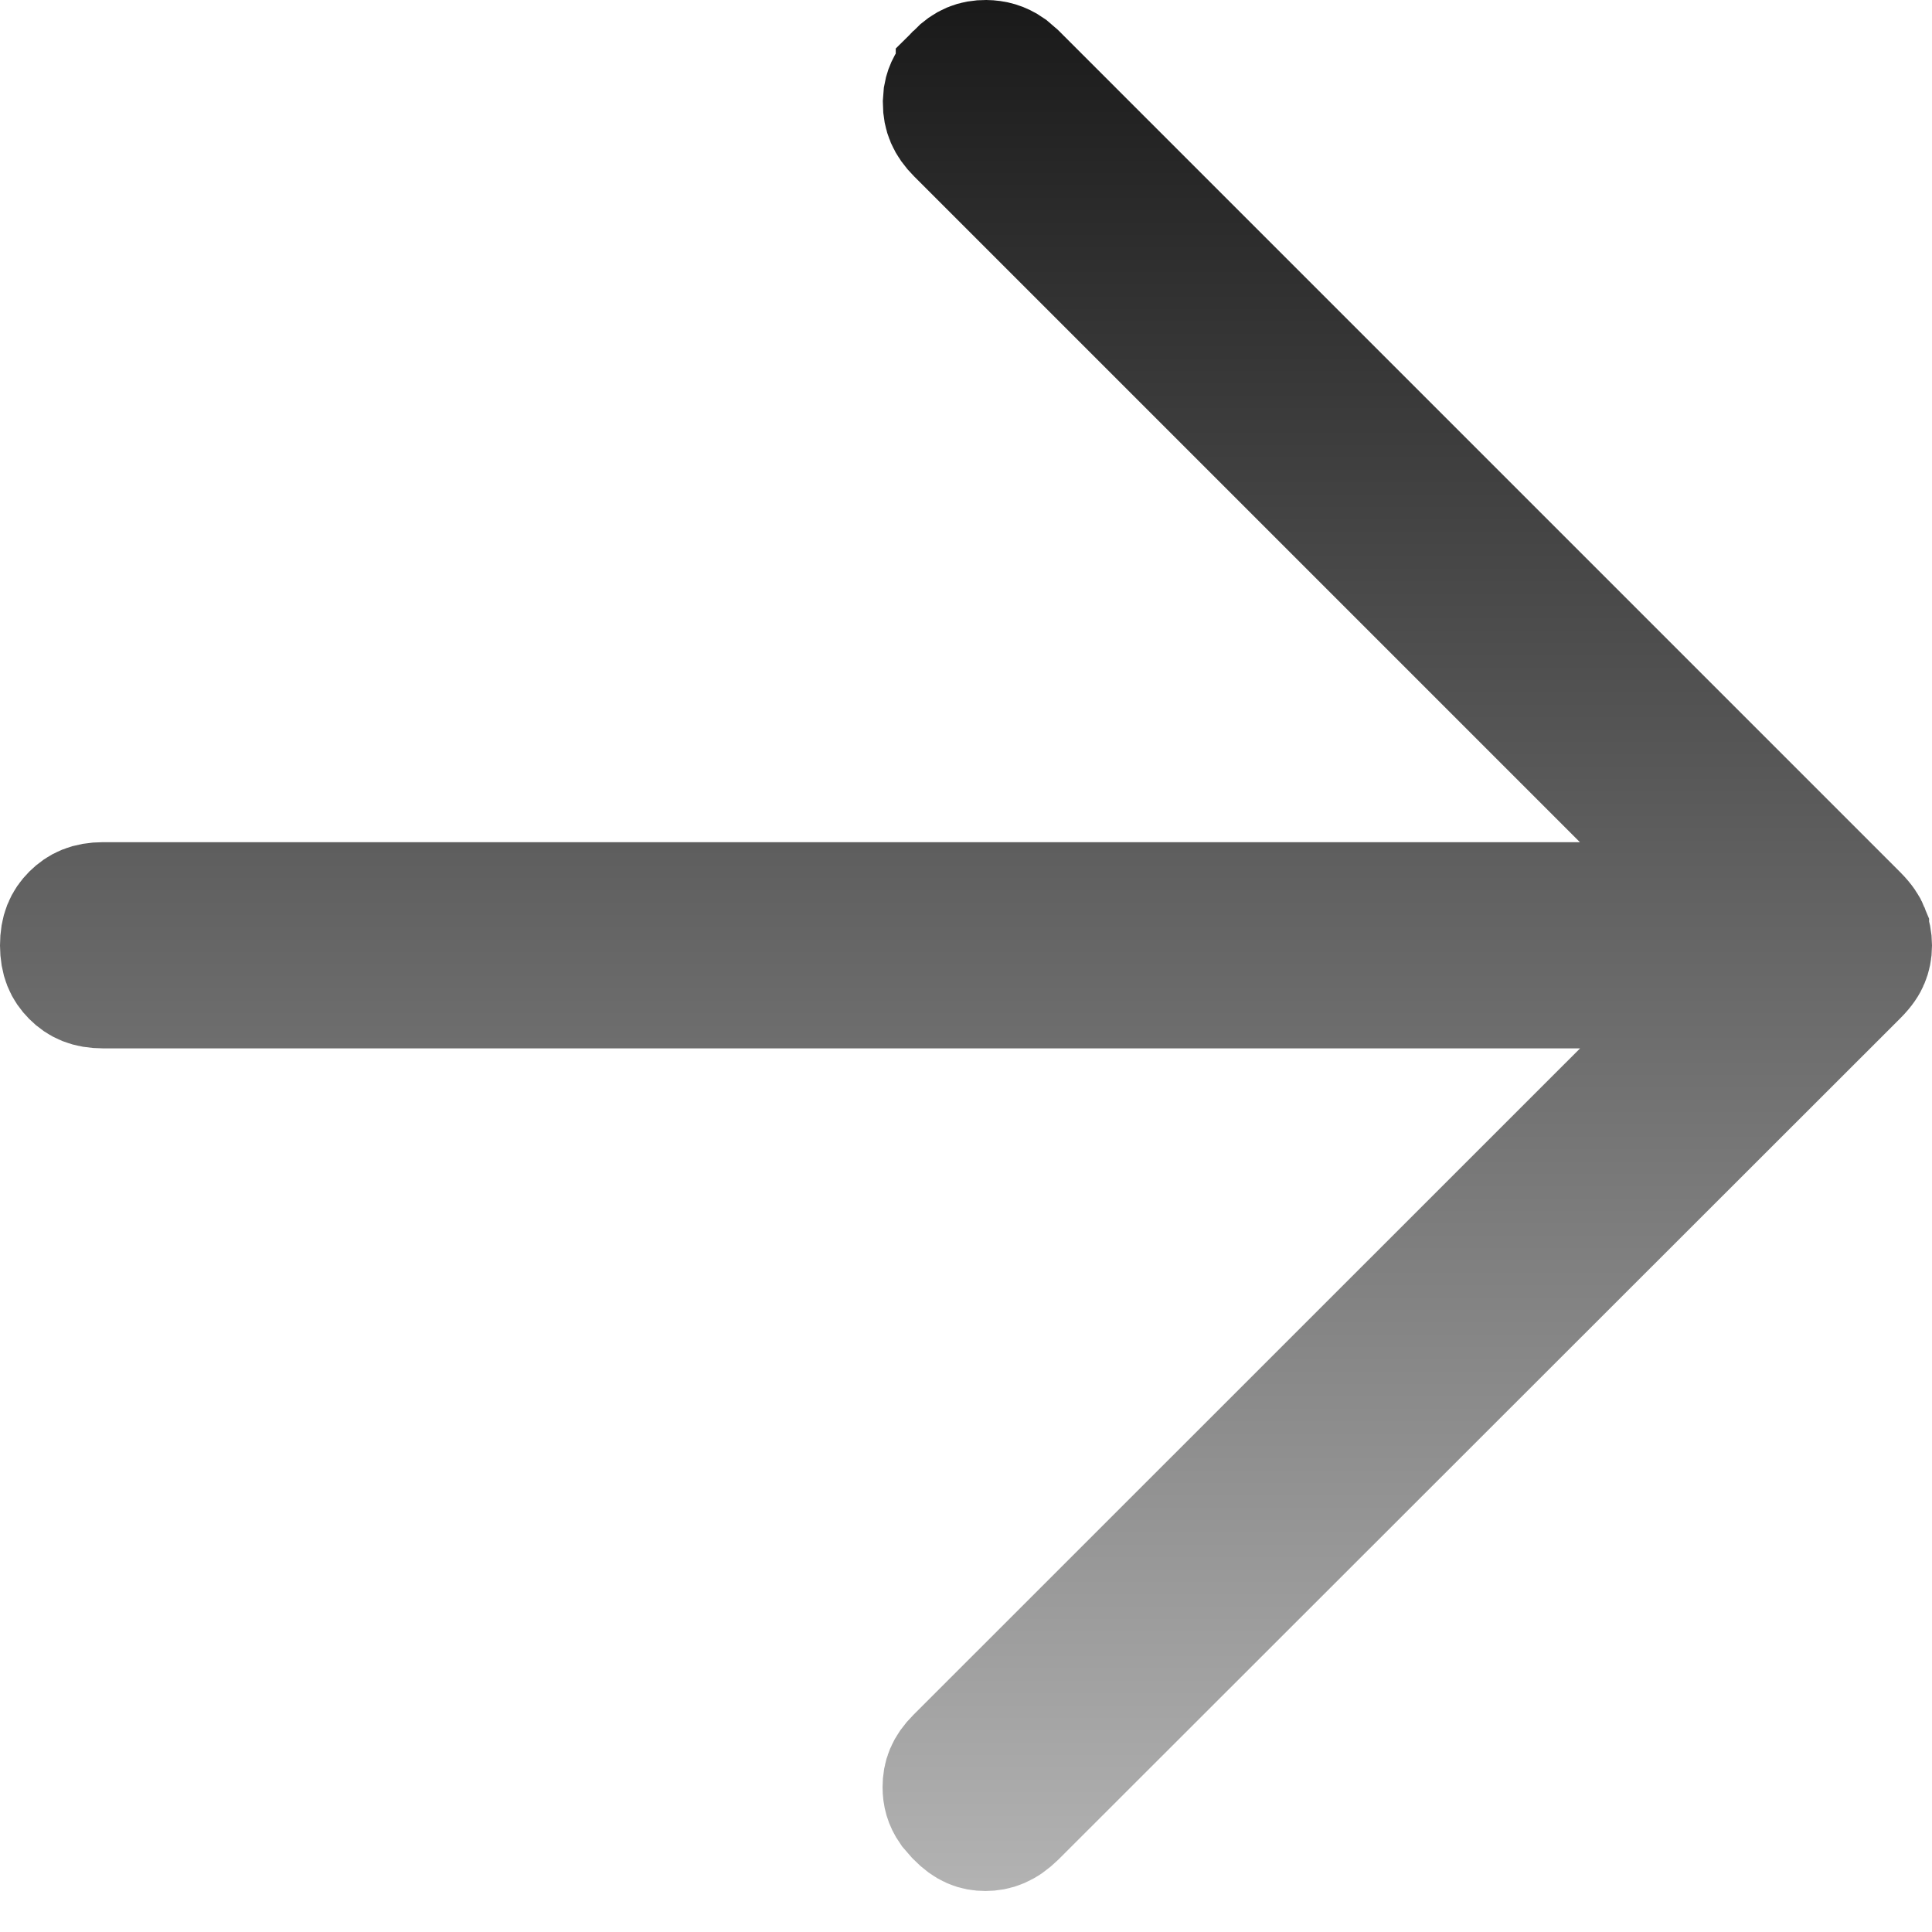 <?xml version="1.0" encoding="utf-8"?>
<svg xmlns="http://www.w3.org/2000/svg" fill="none" height="100%" overflow="visible" preserveAspectRatio="none" style="display: block;" viewBox="0 0 22 22" width="100%">
<path d="M11.225 0.689C11.322 0.69 11.407 0.713 11.492 0.772L11.577 0.845L21.153 10.421C21.227 10.496 21.262 10.554 21.278 10.594V10.595C21.299 10.645 21.311 10.7 21.311 10.766C21.311 10.831 21.299 10.886 21.278 10.935V10.935C21.262 10.975 21.227 11.033 21.153 11.107L11.569 20.684C11.443 20.808 11.335 20.844 11.221 20.844C11.109 20.844 11.01 20.81 10.895 20.691L10.889 20.685L10.817 20.602C10.759 20.519 10.739 20.439 10.739 20.35C10.739 20.231 10.774 20.128 10.888 20.015L18.479 12.426L19.655 11.249H1.174C1.005 11.249 0.905 11.201 0.821 11.117C0.737 11.033 0.69 10.933 0.689 10.765C0.689 10.597 0.737 10.496 0.821 10.412C0.905 10.329 1.005 10.279 1.174 10.279H19.655L18.479 9.104L10.896 1.521C10.784 1.409 10.743 1.303 10.742 1.174L10.749 1.084C10.764 0.998 10.806 0.92 10.889 0.837V0.836C10.999 0.725 11.101 0.688 11.225 0.689Z" id="Vector" stroke="url(#paint0_linear_0_1374)" stroke-width="1.378"/>
<defs>
<linearGradient gradientUnits="userSpaceOnUse" id="paint0_linear_0_1374" x1="11" x2="11" y1="0" y2="21.533">
<stop stop-opacity="0.9"/>
<stop offset="1" stop-opacity="0.3"/>
</linearGradient>
</defs>
</svg>
